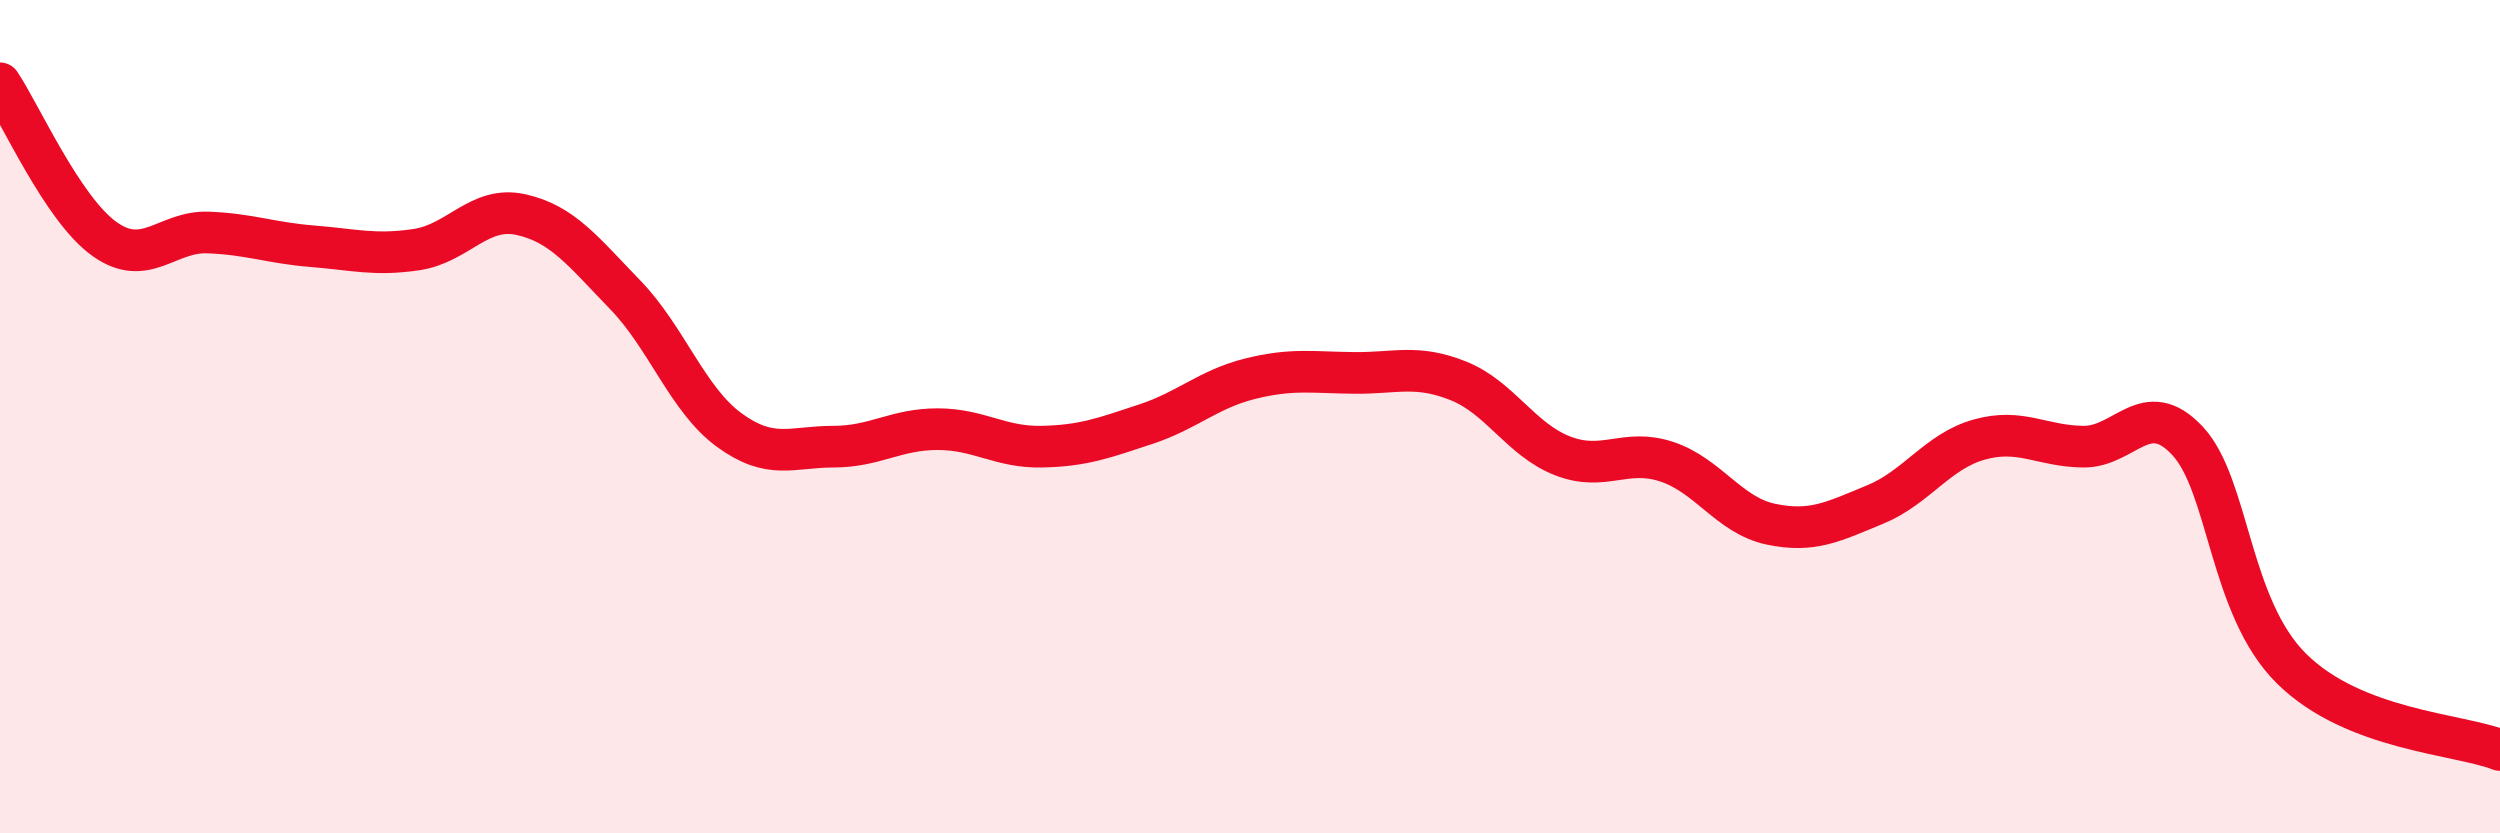 
    <svg width="60" height="20" viewBox="0 0 60 20" xmlns="http://www.w3.org/2000/svg">
      <path
        d="M 0,2 C 0.5,2.75 1.5,5.01 2.5,5.73 C 3.5,6.45 4,5.54 5,5.58 C 6,5.62 6.5,5.83 7.5,5.91 C 8.5,5.99 9,6.14 10,5.99 C 11,5.84 11.5,4.93 12.5,5.15 C 13.5,5.37 14,6.04 15,7.07 C 16,8.1 16.5,9.59 17.5,10.32 C 18.5,11.05 19,10.72 20,10.72 C 21,10.72 21.5,10.3 22.5,10.3 C 23.5,10.3 24,10.74 25,10.72 C 26,10.7 26.5,10.51 27.5,10.18 C 28.5,9.85 29,9.34 30,9.09 C 31,8.84 31.5,8.94 32.5,8.95 C 33.5,8.96 34,8.74 35,9.14 C 36,9.54 36.5,10.55 37.5,10.94 C 38.5,11.33 39,10.75 40,11.08 C 41,11.41 41.5,12.37 42.5,12.58 C 43.5,12.79 44,12.52 45,12.11 C 46,11.7 46.5,10.83 47.5,10.55 C 48.5,10.27 49,10.71 50,10.72 C 51,10.73 51.5,9.51 52.5,10.58 C 53.5,11.65 53.5,14.57 55,16.05 C 56.5,17.53 59,17.61 60,18L60 20L0 20Z"
        fill="#EB0A25"
        opacity="0.1"
        stroke-linecap="round"
        stroke-linejoin="round"
      />
      <path
        d="M 0,2 C 0.5,2.75 1.5,5.01 2.5,5.73 C 3.5,6.45 4,5.54 5,5.58 C 6,5.62 6.5,5.83 7.5,5.91 C 8.5,5.99 9,6.14 10,5.99 C 11,5.84 11.5,4.93 12.5,5.15 C 13.5,5.37 14,6.04 15,7.07 C 16,8.1 16.5,9.59 17.5,10.32 C 18.5,11.05 19,10.72 20,10.72 C 21,10.72 21.5,10.3 22.5,10.3 C 23.5,10.3 24,10.74 25,10.72 C 26,10.7 26.5,10.51 27.5,10.18 C 28.5,9.85 29,9.34 30,9.09 C 31,8.84 31.5,8.94 32.5,8.95 C 33.5,8.96 34,8.74 35,9.14 C 36,9.54 36.5,10.55 37.5,10.94 C 38.5,11.33 39,10.75 40,11.08 C 41,11.41 41.5,12.37 42.5,12.58 C 43.5,12.79 44,12.52 45,12.11 C 46,11.7 46.5,10.83 47.5,10.55 C 48.5,10.27 49,10.71 50,10.72 C 51,10.73 51.5,9.51 52.5,10.58 C 53.5,11.65 53.5,14.57 55,16.05 C 56.5,17.53 59,17.61 60,18"
        stroke="#EB0A25"
        stroke-width="1"
        fill="none"
        stroke-linecap="round"
        stroke-linejoin="round"
      />
    </svg>
  